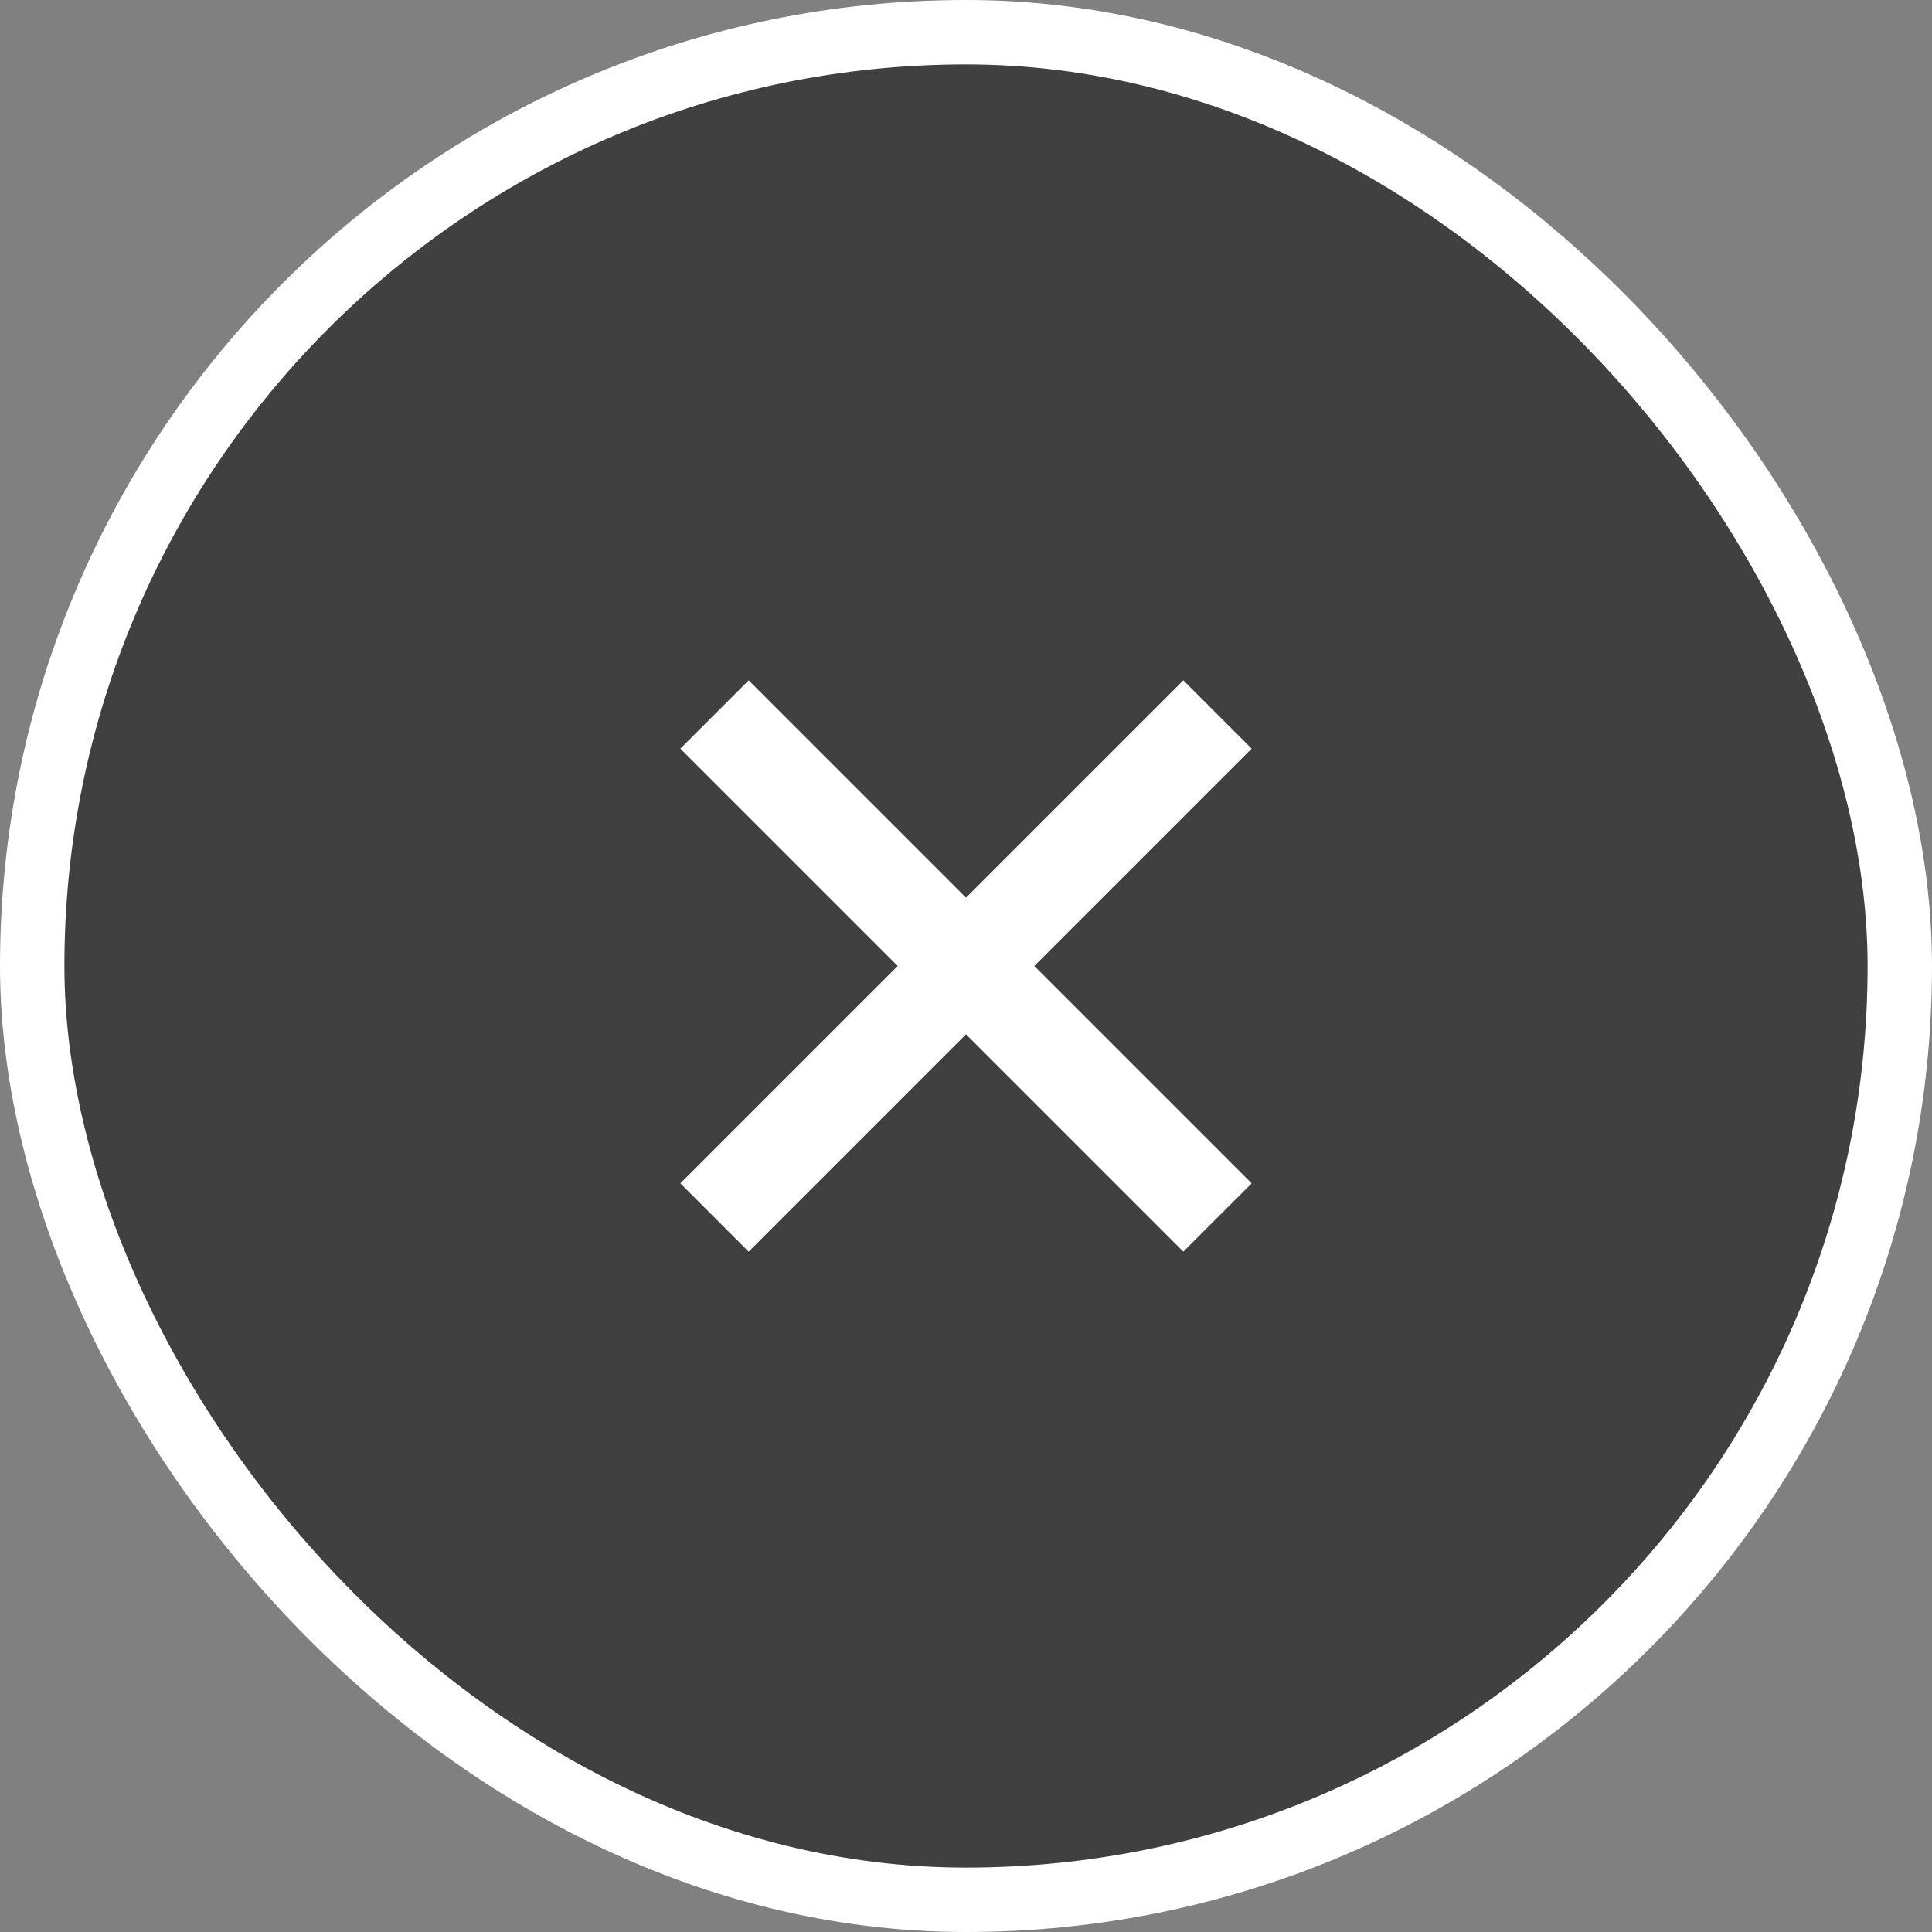 <svg width="60" height="60" viewBox="0 0 60 60" fill="none" xmlns="http://www.w3.org/2000/svg">
<rect x="0" y="0" width="60" height="60" fill="#808080" stroke="none"/>
<rect x="1" y="1" width="58" height="58" rx="29" fill="black" fill-opacity="0.5"/>
<rect x="1" y="1" width="58" height="58" rx="29" stroke="white" stroke-width="2"/>
<path fill-rule="evenodd" clip-rule="evenodd" d="M23.25 21.129L30 27.879L36.75 21.129L38.871 23.25L32.121 30L38.871 36.75L36.75 38.871L30 32.121L23.25 38.871L21.129 36.75L27.879 30L21.129 23.25L23.25 21.129Z" fill="white"/>
</svg>
